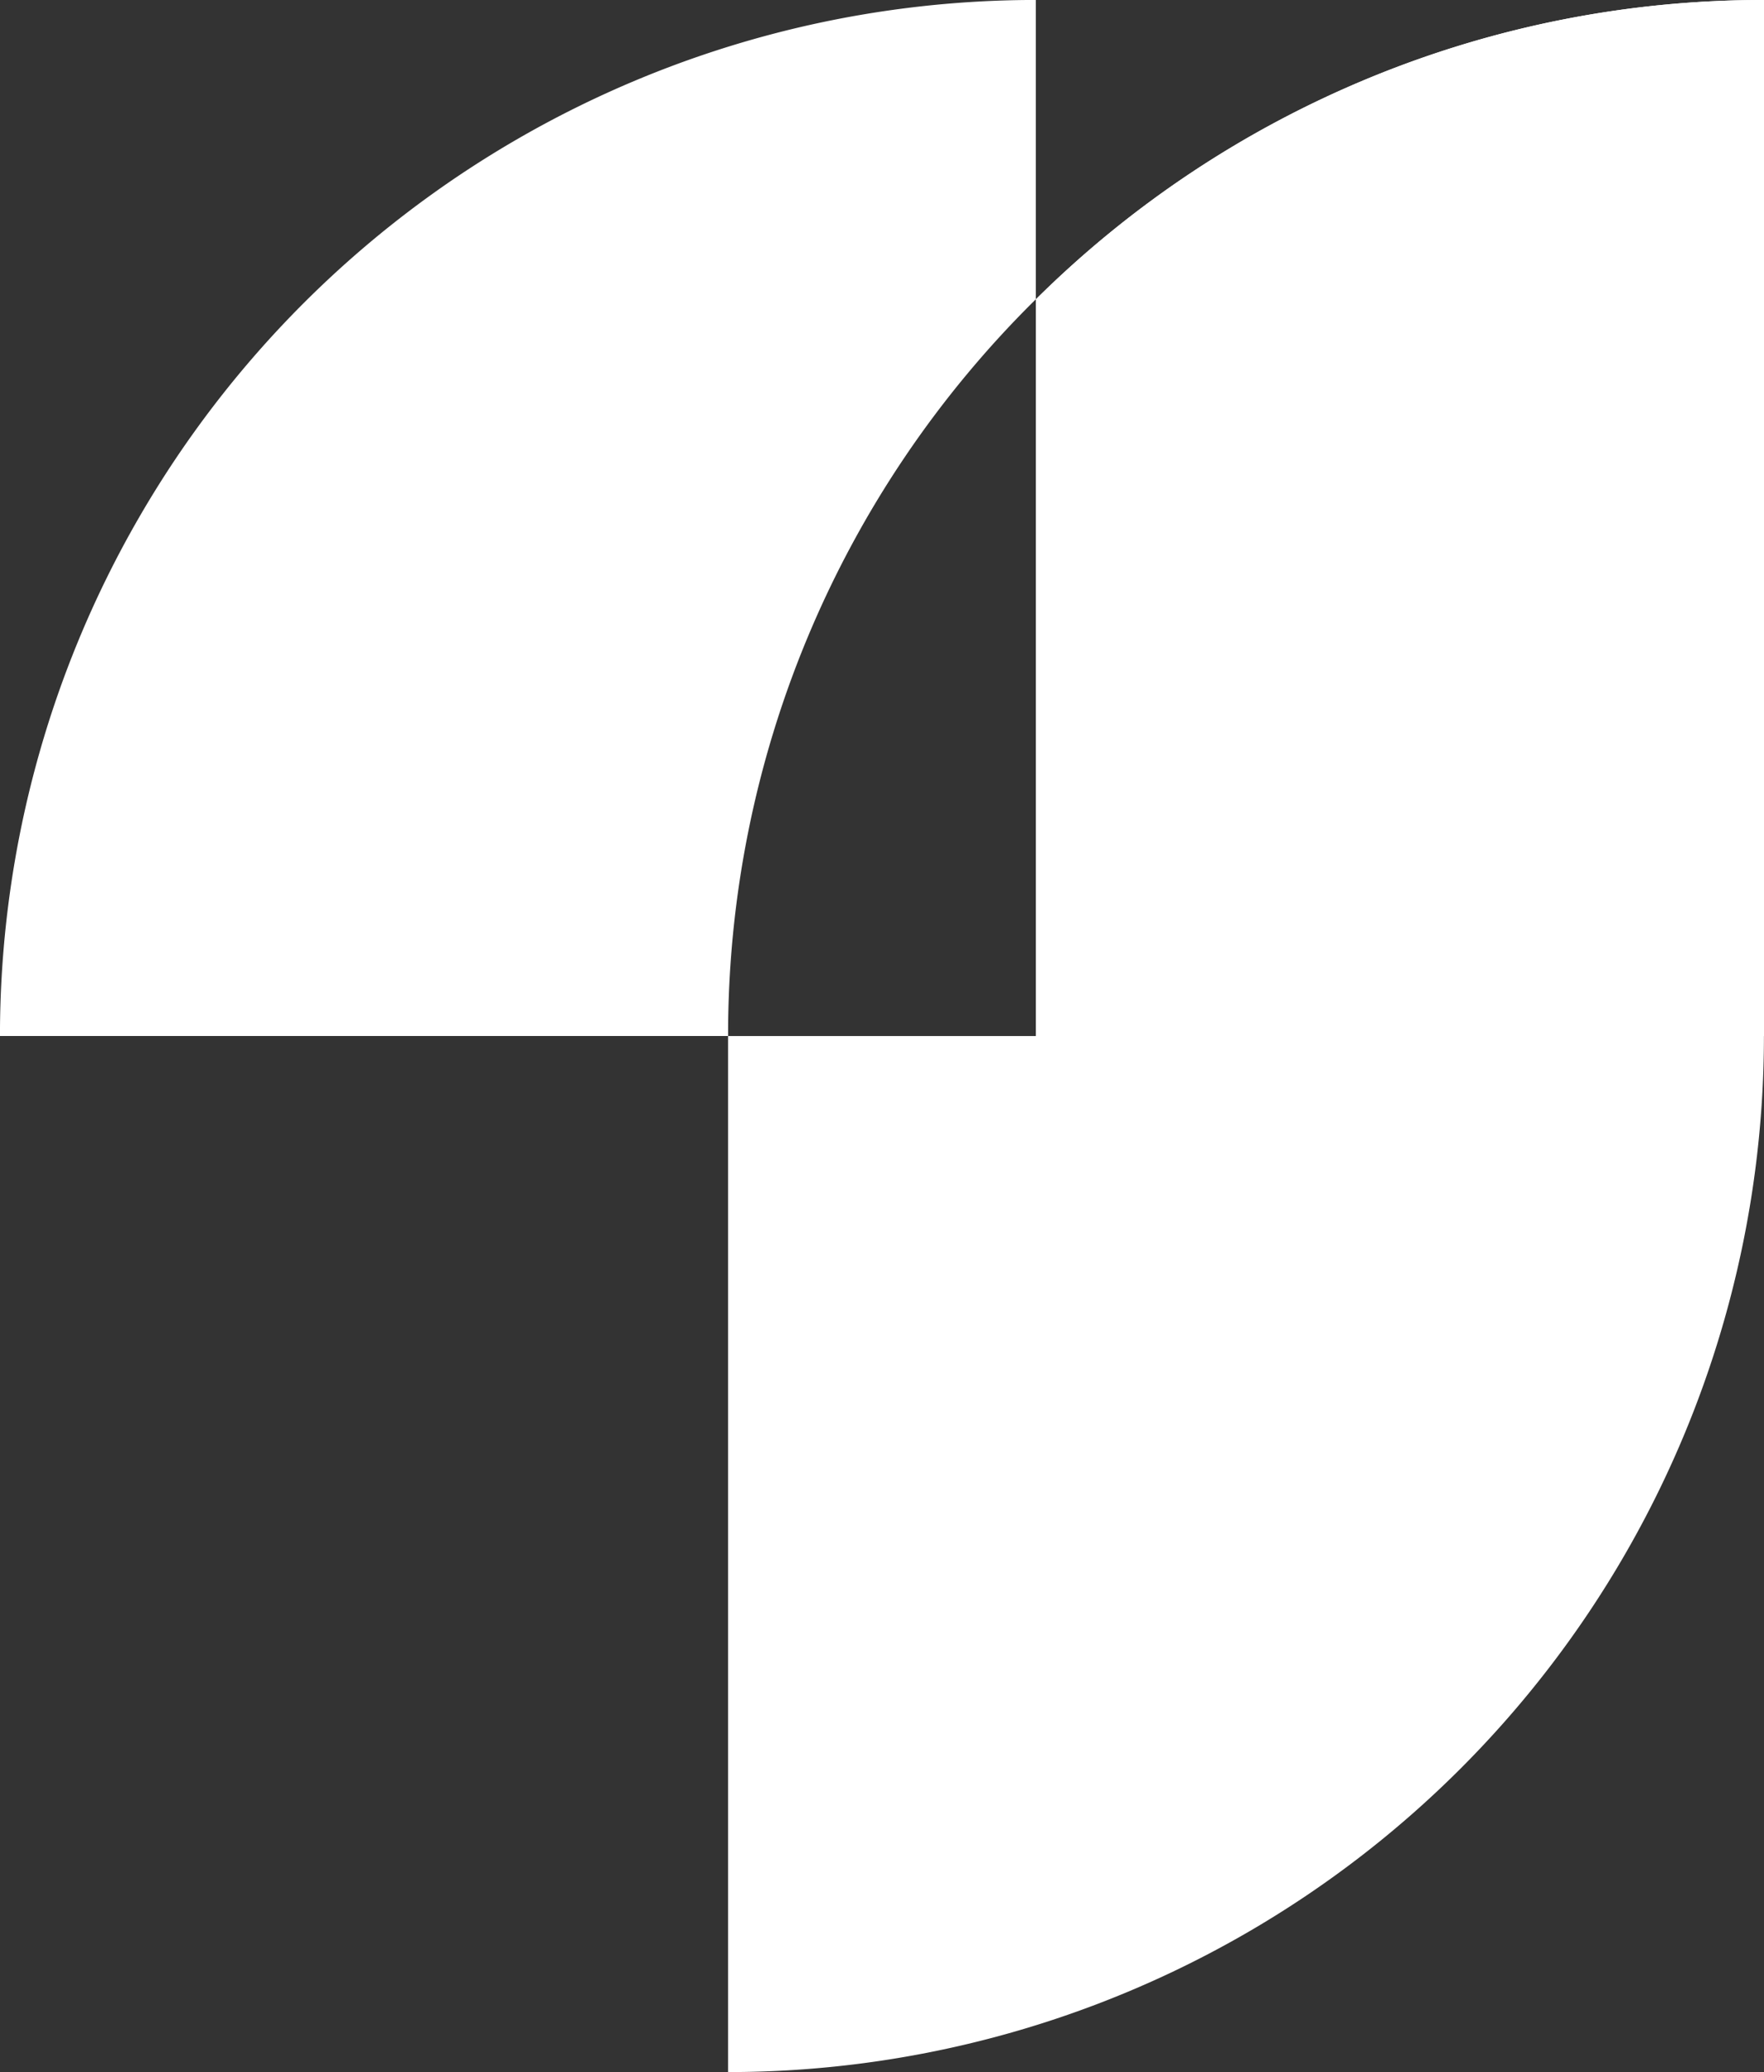 <svg xmlns="http://www.w3.org/2000/svg" width="49.621" height="58.279" viewBox="0 0 49.621 58.279">
  <rect x="0" y="0" width="49.621" height="58.279" fill="#333333" stroke="none"/>
  <g id="Group_216" data-name="Group 216" transform="translate(-475.365 -2314.378)">
    <path id="Path_1878" data-name="Path 1878" d="M615.673,187.746v20.721h20.482V179.328A29.038,29.038,0,0,0,615.673,187.746Z" transform="translate(-111.169 2135.05)" fill="#fff"/>
    <path id="Path_1894" data-name="Path 1894" d="M572.746,187.746v20.721h-8.658a29.046,29.046,0,0,1,8.657-20.722v-8.418a29.139,29.139,0,0,0-29.139,29.139h20.481v29.139a29.139,29.139,0,0,0,29.139-29.139h0V179.328A29.038,29.038,0,0,0,572.746,187.746Z" transform="translate(-68.242 2135.05)" fill="#fff"/>
  </g>
</svg>
